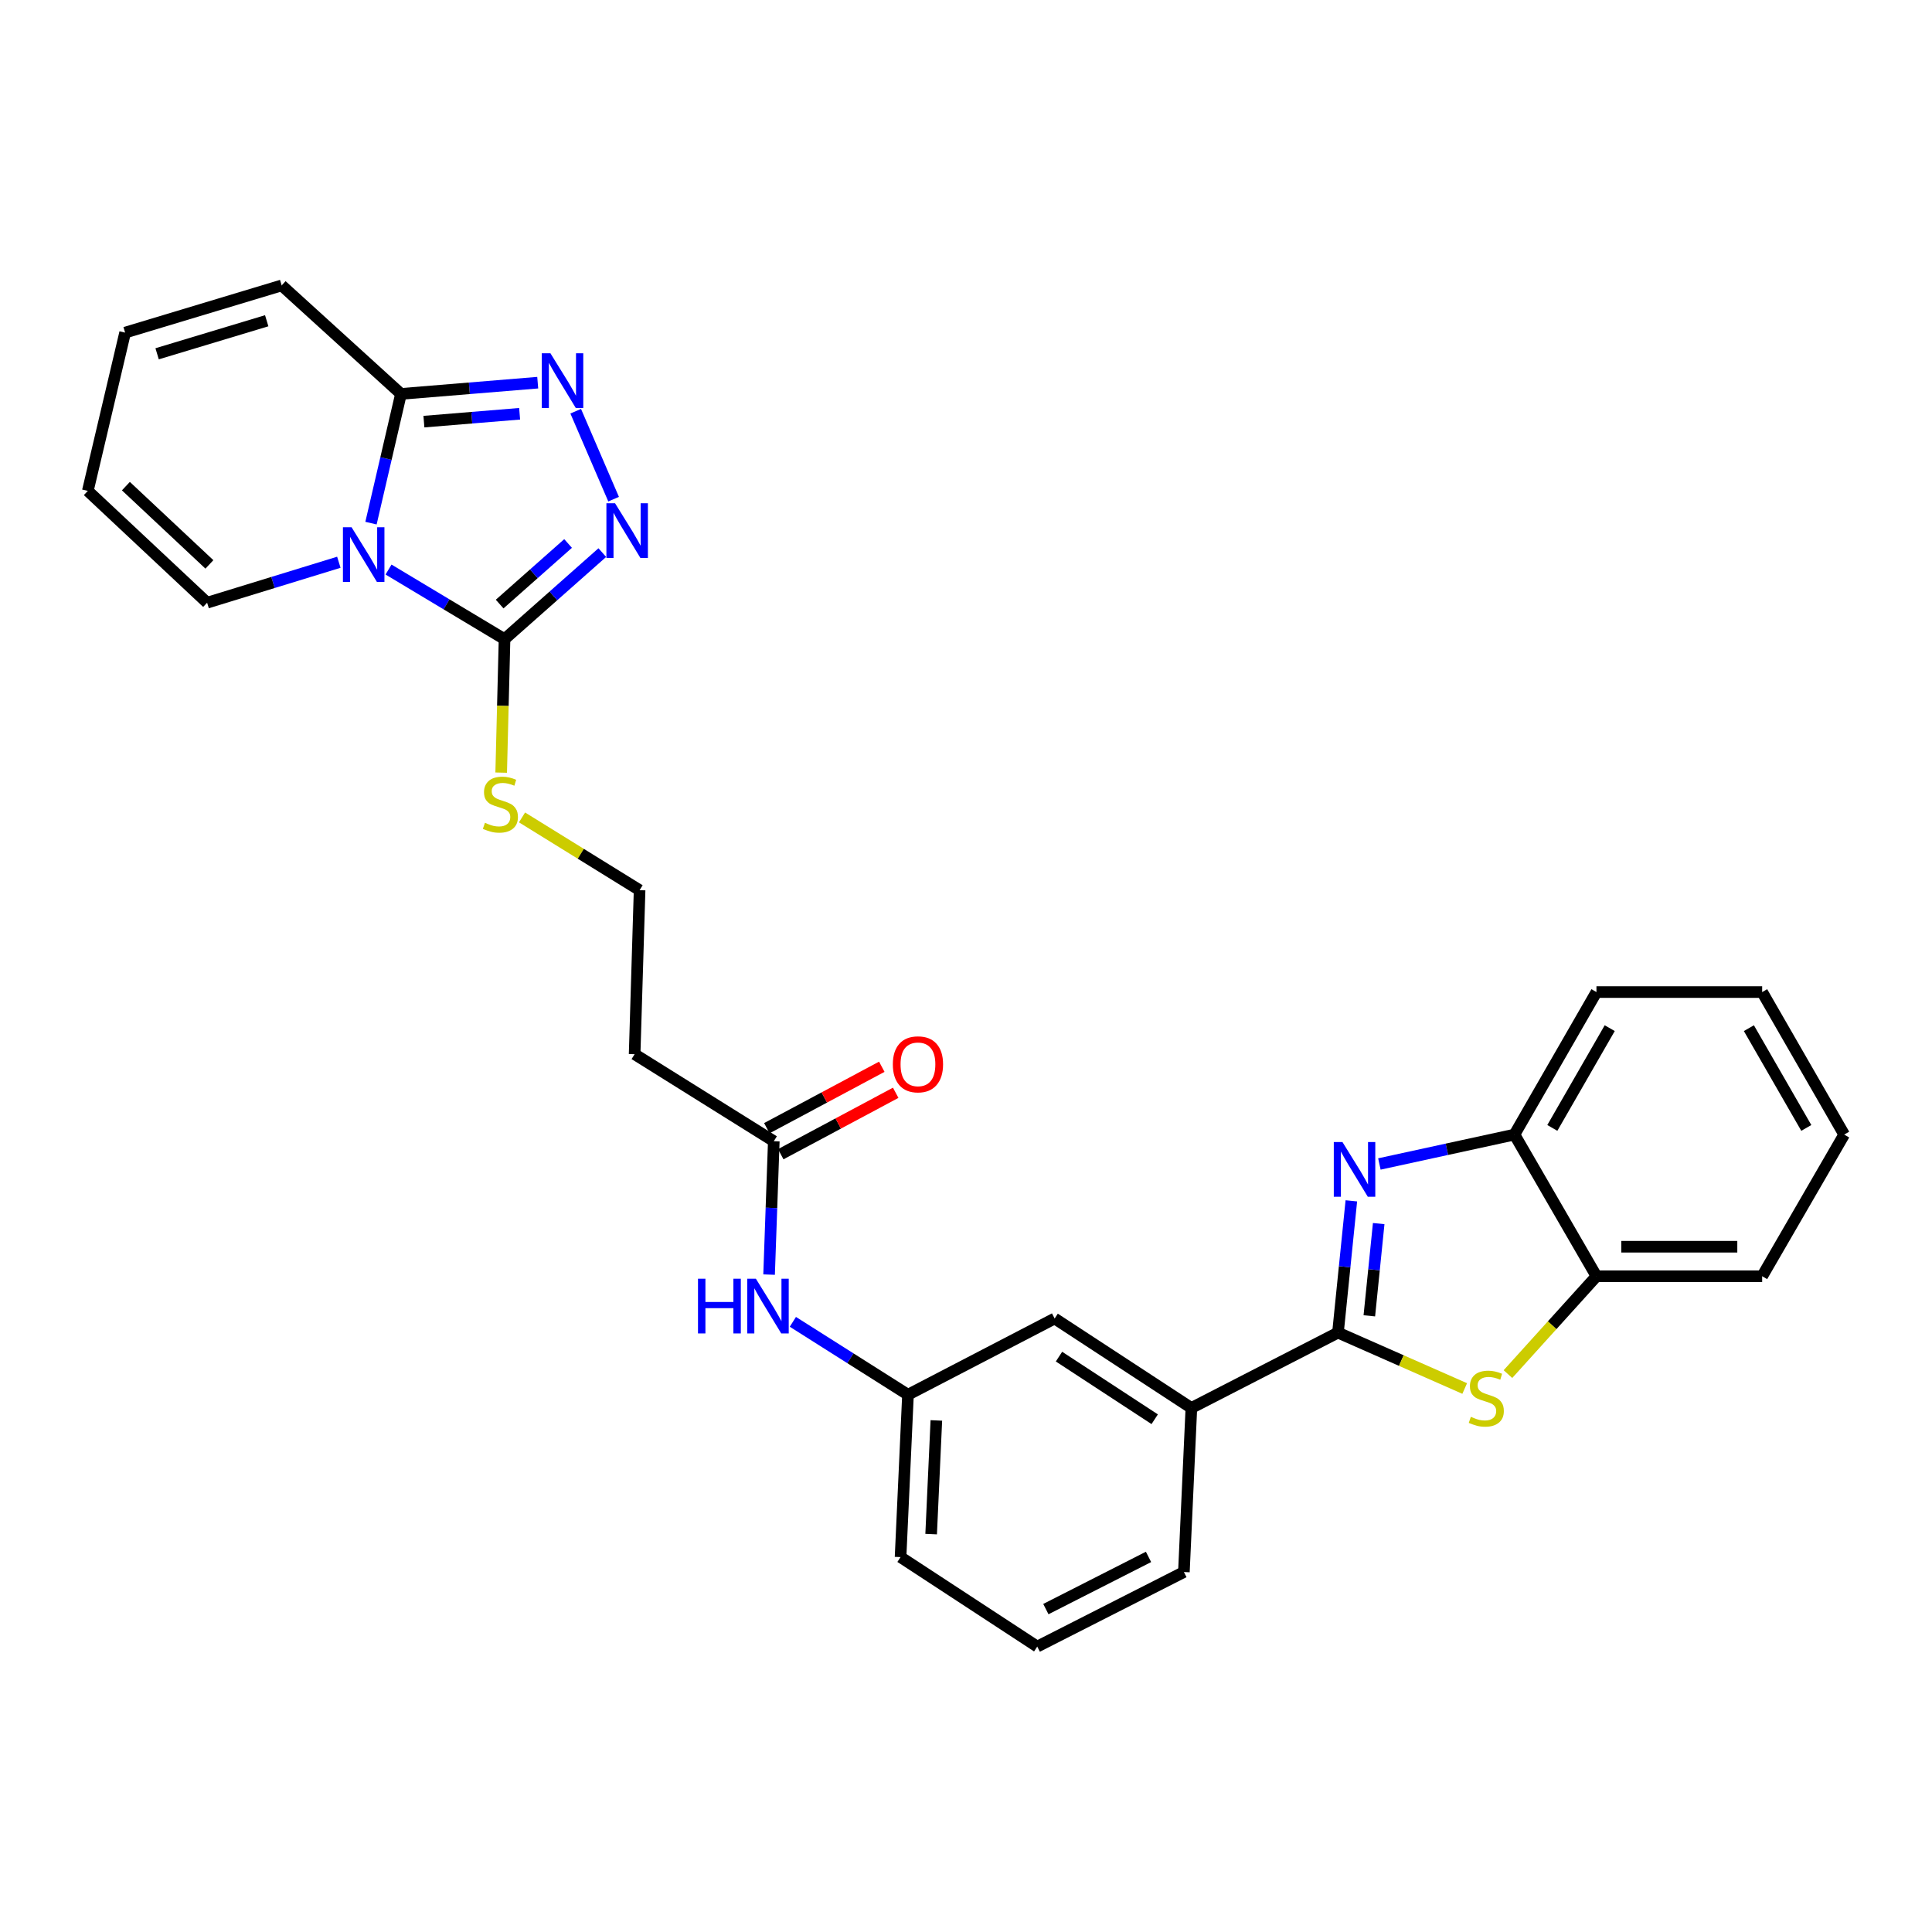 <?xml version='1.0' encoding='iso-8859-1'?>
<svg version='1.1' baseProfile='full'
              xmlns='http://www.w3.org/2000/svg'
                      xmlns:rdkit='http://www.rdkit.org/xml'
                      xmlns:xlink='http://www.w3.org/1999/xlink'
                  xml:space='preserve'
width='1000px' height='1000px' viewBox='0 0 1000 1000'>
<!-- END OF HEADER -->
<rect style='opacity:1.0;fill:#FFFFFF;stroke:none' width='1000' height='1000' x='0' y='0'> </rect>
<path class='bond-2' d='M 201.107,294.793 L 231.128,312.808' style='fill:none;fill-rule:evenodd;stroke:#0000FF;stroke-width:6px;stroke-linecap:butt;stroke-linejoin:miter;stroke-opacity:1' />
<path class='bond-2' d='M 231.128,312.808 L 261.149,330.824' style='fill:none;fill-rule:evenodd;stroke:#000000;stroke-width:6px;stroke-linecap:butt;stroke-linejoin:miter;stroke-opacity:1' />
<path class='bond-5' d='M 192.022,270.777 L 199.784,237.333' style='fill:none;fill-rule:evenodd;stroke:#0000FF;stroke-width:6px;stroke-linecap:butt;stroke-linejoin:miter;stroke-opacity:1' />
<path class='bond-5' d='M 199.784,237.333 L 207.546,203.888' style='fill:none;fill-rule:evenodd;stroke:#000000;stroke-width:6px;stroke-linecap:butt;stroke-linejoin:miter;stroke-opacity:1' />
<path class='bond-10' d='M 175.382,291.021 L 141.293,301.491' style='fill:none;fill-rule:evenodd;stroke:#0000FF;stroke-width:6px;stroke-linecap:butt;stroke-linejoin:miter;stroke-opacity:1' />
<path class='bond-10' d='M 141.293,301.491 L 107.204,311.96' style='fill:none;fill-rule:evenodd;stroke:#000000;stroke-width:6px;stroke-linecap:butt;stroke-linejoin:miter;stroke-opacity:1' />
<path class='bond-0' d='M 692.529,689.762 L 616.651,728.762' style='fill:none;fill-rule:evenodd;stroke:#000000;stroke-width:6px;stroke-linecap:butt;stroke-linejoin:miter;stroke-opacity:1' />
<path class='bond-1' d='M 692.529,689.762 L 695.991,655.659' style='fill:none;fill-rule:evenodd;stroke:#000000;stroke-width:6px;stroke-linecap:butt;stroke-linejoin:miter;stroke-opacity:1' />
<path class='bond-1' d='M 695.991,655.659 L 699.454,621.555' style='fill:none;fill-rule:evenodd;stroke:#0000FF;stroke-width:6px;stroke-linecap:butt;stroke-linejoin:miter;stroke-opacity:1' />
<path class='bond-1' d='M 708.763,681.074 L 711.187,657.202' style='fill:none;fill-rule:evenodd;stroke:#000000;stroke-width:6px;stroke-linecap:butt;stroke-linejoin:miter;stroke-opacity:1' />
<path class='bond-1' d='M 711.187,657.202 L 713.611,633.329' style='fill:none;fill-rule:evenodd;stroke:#0000FF;stroke-width:6px;stroke-linecap:butt;stroke-linejoin:miter;stroke-opacity:1' />
<path class='bond-6' d='M 692.529,689.762 L 725.328,704.226' style='fill:none;fill-rule:evenodd;stroke:#000000;stroke-width:6px;stroke-linecap:butt;stroke-linejoin:miter;stroke-opacity:1' />
<path class='bond-6' d='M 725.328,704.226 L 758.128,718.691' style='fill:none;fill-rule:evenodd;stroke:#CCCC00;stroke-width:6px;stroke-linecap:butt;stroke-linejoin:miter;stroke-opacity:1' />
<path class='bond-7' d='M 713.965,602.473 L 748.92,594.865' style='fill:none;fill-rule:evenodd;stroke:#0000FF;stroke-width:6px;stroke-linecap:butt;stroke-linejoin:miter;stroke-opacity:1' />
<path class='bond-7' d='M 748.92,594.865 L 783.876,587.257' style='fill:none;fill-rule:evenodd;stroke:#000000;stroke-width:6px;stroke-linecap:butt;stroke-linejoin:miter;stroke-opacity:1' />
<path class='bond-3' d='M 261.149,330.824 L 286.451,308.424' style='fill:none;fill-rule:evenodd;stroke:#000000;stroke-width:6px;stroke-linecap:butt;stroke-linejoin:miter;stroke-opacity:1' />
<path class='bond-3' d='M 286.451,308.424 L 311.753,286.025' style='fill:none;fill-rule:evenodd;stroke:#0000FF;stroke-width:6px;stroke-linecap:butt;stroke-linejoin:miter;stroke-opacity:1' />
<path class='bond-3' d='M 258.615,312.667 L 276.327,296.988' style='fill:none;fill-rule:evenodd;stroke:#000000;stroke-width:6px;stroke-linecap:butt;stroke-linejoin:miter;stroke-opacity:1' />
<path class='bond-3' d='M 276.327,296.988 L 294.038,281.308' style='fill:none;fill-rule:evenodd;stroke:#0000FF;stroke-width:6px;stroke-linecap:butt;stroke-linejoin:miter;stroke-opacity:1' />
<path class='bond-15' d='M 261.149,330.824 L 260.28,365.366' style='fill:none;fill-rule:evenodd;stroke:#000000;stroke-width:6px;stroke-linecap:butt;stroke-linejoin:miter;stroke-opacity:1' />
<path class='bond-15' d='M 260.28,365.366 L 259.411,399.909' style='fill:none;fill-rule:evenodd;stroke:#CCCC00;stroke-width:6px;stroke-linecap:butt;stroke-linejoin:miter;stroke-opacity:1' />
<path class='bond-29' d='M 317.6,258.368 L 297.984,212.845' style='fill:none;fill-rule:evenodd;stroke:#0000FF;stroke-width:6px;stroke-linecap:butt;stroke-linejoin:miter;stroke-opacity:1' />
<path class='bond-4' d='M 278.325,198.07 L 242.935,200.979' style='fill:none;fill-rule:evenodd;stroke:#0000FF;stroke-width:6px;stroke-linecap:butt;stroke-linejoin:miter;stroke-opacity:1' />
<path class='bond-4' d='M 242.935,200.979 L 207.546,203.888' style='fill:none;fill-rule:evenodd;stroke:#000000;stroke-width:6px;stroke-linecap:butt;stroke-linejoin:miter;stroke-opacity:1' />
<path class='bond-4' d='M 268.959,214.166 L 244.186,216.202' style='fill:none;fill-rule:evenodd;stroke:#0000FF;stroke-width:6px;stroke-linecap:butt;stroke-linejoin:miter;stroke-opacity:1' />
<path class='bond-4' d='M 244.186,216.202 L 219.414,218.238' style='fill:none;fill-rule:evenodd;stroke:#000000;stroke-width:6px;stroke-linecap:butt;stroke-linejoin:miter;stroke-opacity:1' />
<path class='bond-13' d='M 207.546,203.888 L 145.796,147.731' style='fill:none;fill-rule:evenodd;stroke:#000000;stroke-width:6px;stroke-linecap:butt;stroke-linejoin:miter;stroke-opacity:1' />
<path class='bond-8' d='M 780.511,711.231 L 803.416,685.906' style='fill:none;fill-rule:evenodd;stroke:#CCCC00;stroke-width:6px;stroke-linecap:butt;stroke-linejoin:miter;stroke-opacity:1' />
<path class='bond-8' d='M 803.416,685.906 L 826.32,660.581' style='fill:none;fill-rule:evenodd;stroke:#000000;stroke-width:6px;stroke-linecap:butt;stroke-linejoin:miter;stroke-opacity:1' />
<path class='bond-24' d='M 783.876,587.257 L 826.32,513.492' style='fill:none;fill-rule:evenodd;stroke:#000000;stroke-width:6px;stroke-linecap:butt;stroke-linejoin:miter;stroke-opacity:1' />
<path class='bond-24' d='M 803.481,583.81 L 833.192,532.174' style='fill:none;fill-rule:evenodd;stroke:#000000;stroke-width:6px;stroke-linecap:butt;stroke-linejoin:miter;stroke-opacity:1' />
<path class='bond-32' d='M 783.876,587.257 L 826.32,660.581' style='fill:none;fill-rule:evenodd;stroke:#000000;stroke-width:6px;stroke-linecap:butt;stroke-linejoin:miter;stroke-opacity:1' />
<path class='bond-25' d='M 826.32,660.581 L 912.092,660.581' style='fill:none;fill-rule:evenodd;stroke:#000000;stroke-width:6px;stroke-linecap:butt;stroke-linejoin:miter;stroke-opacity:1' />
<path class='bond-25' d='M 839.186,645.307 L 899.226,645.307' style='fill:none;fill-rule:evenodd;stroke:#000000;stroke-width:6px;stroke-linecap:butt;stroke-linejoin:miter;stroke-opacity:1' />
<path class='bond-9' d='M 616.651,728.762 L 545.881,682.456' style='fill:none;fill-rule:evenodd;stroke:#000000;stroke-width:6px;stroke-linecap:butt;stroke-linejoin:miter;stroke-opacity:1' />
<path class='bond-9' d='M 597.673,734.597 L 548.134,702.183' style='fill:none;fill-rule:evenodd;stroke:#000000;stroke-width:6px;stroke-linecap:butt;stroke-linejoin:miter;stroke-opacity:1' />
<path class='bond-31' d='M 616.651,728.762 L 612.781,813.677' style='fill:none;fill-rule:evenodd;stroke:#000000;stroke-width:6px;stroke-linecap:butt;stroke-linejoin:miter;stroke-opacity:1' />
<path class='bond-18' d='M 107.204,311.96 L 45.455,254.08' style='fill:none;fill-rule:evenodd;stroke:#000000;stroke-width:6px;stroke-linecap:butt;stroke-linejoin:miter;stroke-opacity:1' />
<path class='bond-18' d='M 108.387,292.134 L 65.162,251.618' style='fill:none;fill-rule:evenodd;stroke:#000000;stroke-width:6px;stroke-linecap:butt;stroke-linejoin:miter;stroke-opacity:1' />
<path class='bond-11' d='M 400.515,590.685 L 328.482,545.652' style='fill:none;fill-rule:evenodd;stroke:#000000;stroke-width:6px;stroke-linecap:butt;stroke-linejoin:miter;stroke-opacity:1' />
<path class='bond-12' d='M 400.515,590.685 L 399.297,625.207' style='fill:none;fill-rule:evenodd;stroke:#000000;stroke-width:6px;stroke-linecap:butt;stroke-linejoin:miter;stroke-opacity:1' />
<path class='bond-12' d='M 399.297,625.207 L 398.078,659.729' style='fill:none;fill-rule:evenodd;stroke:#0000FF;stroke-width:6px;stroke-linecap:butt;stroke-linejoin:miter;stroke-opacity:1' />
<path class='bond-20' d='M 404.115,597.421 L 433.864,581.523' style='fill:none;fill-rule:evenodd;stroke:#000000;stroke-width:6px;stroke-linecap:butt;stroke-linejoin:miter;stroke-opacity:1' />
<path class='bond-20' d='M 433.864,581.523 L 463.613,565.624' style='fill:none;fill-rule:evenodd;stroke:#FF0000;stroke-width:6px;stroke-linecap:butt;stroke-linejoin:miter;stroke-opacity:1' />
<path class='bond-20' d='M 396.916,583.95 L 426.665,568.051' style='fill:none;fill-rule:evenodd;stroke:#000000;stroke-width:6px;stroke-linecap:butt;stroke-linejoin:miter;stroke-opacity:1' />
<path class='bond-20' d='M 426.665,568.051 L 456.414,552.153' style='fill:none;fill-rule:evenodd;stroke:#FF0000;stroke-width:6px;stroke-linecap:butt;stroke-linejoin:miter;stroke-opacity:1' />
<path class='bond-17' d='M 410.387,684.182 L 440.178,703.044' style='fill:none;fill-rule:evenodd;stroke:#0000FF;stroke-width:6px;stroke-linecap:butt;stroke-linejoin:miter;stroke-opacity:1' />
<path class='bond-17' d='M 440.178,703.044 L 469.97,721.906' style='fill:none;fill-rule:evenodd;stroke:#000000;stroke-width:6px;stroke-linecap:butt;stroke-linejoin:miter;stroke-opacity:1' />
<path class='bond-30' d='M 145.796,147.731 L 64.759,172.161' style='fill:none;fill-rule:evenodd;stroke:#000000;stroke-width:6px;stroke-linecap:butt;stroke-linejoin:miter;stroke-opacity:1' />
<path class='bond-30' d='M 138.049,166.019 L 81.323,183.12' style='fill:none;fill-rule:evenodd;stroke:#000000;stroke-width:6px;stroke-linecap:butt;stroke-linejoin:miter;stroke-opacity:1' />
<path class='bond-14' d='M 545.881,682.456 L 469.97,721.906' style='fill:none;fill-rule:evenodd;stroke:#000000;stroke-width:6px;stroke-linecap:butt;stroke-linejoin:miter;stroke-opacity:1' />
<path class='bond-21' d='M 270.2,423.093 L 300.626,441.924' style='fill:none;fill-rule:evenodd;stroke:#CCCC00;stroke-width:6px;stroke-linecap:butt;stroke-linejoin:miter;stroke-opacity:1' />
<path class='bond-21' d='M 300.626,441.924 L 331.053,460.754' style='fill:none;fill-rule:evenodd;stroke:#000000;stroke-width:6px;stroke-linecap:butt;stroke-linejoin:miter;stroke-opacity:1' />
<path class='bond-16' d='M 328.482,545.652 L 331.053,460.754' style='fill:none;fill-rule:evenodd;stroke:#000000;stroke-width:6px;stroke-linecap:butt;stroke-linejoin:miter;stroke-opacity:1' />
<path class='bond-26' d='M 469.97,721.906 L 466.126,805.955' style='fill:none;fill-rule:evenodd;stroke:#000000;stroke-width:6px;stroke-linecap:butt;stroke-linejoin:miter;stroke-opacity:1' />
<path class='bond-26' d='M 484.651,735.211 L 481.96,794.045' style='fill:none;fill-rule:evenodd;stroke:#000000;stroke-width:6px;stroke-linecap:butt;stroke-linejoin:miter;stroke-opacity:1' />
<path class='bond-19' d='M 45.455,254.08 L 64.759,172.161' style='fill:none;fill-rule:evenodd;stroke:#000000;stroke-width:6px;stroke-linecap:butt;stroke-linejoin:miter;stroke-opacity:1' />
<path class='bond-22' d='M 612.781,813.677 L 536.878,852.269' style='fill:none;fill-rule:evenodd;stroke:#000000;stroke-width:6px;stroke-linecap:butt;stroke-linejoin:miter;stroke-opacity:1' />
<path class='bond-22' d='M 594.473,805.85 L 541.341,832.865' style='fill:none;fill-rule:evenodd;stroke:#000000;stroke-width:6px;stroke-linecap:butt;stroke-linejoin:miter;stroke-opacity:1' />
<path class='bond-23' d='M 536.878,852.269 L 466.126,805.955' style='fill:none;fill-rule:evenodd;stroke:#000000;stroke-width:6px;stroke-linecap:butt;stroke-linejoin:miter;stroke-opacity:1' />
<path class='bond-28' d='M 826.32,513.492 L 912.092,513.492' style='fill:none;fill-rule:evenodd;stroke:#000000;stroke-width:6px;stroke-linecap:butt;stroke-linejoin:miter;stroke-opacity:1' />
<path class='bond-27' d='M 912.092,660.581 L 954.545,587.257' style='fill:none;fill-rule:evenodd;stroke:#000000;stroke-width:6px;stroke-linecap:butt;stroke-linejoin:miter;stroke-opacity:1' />
<path class='bond-33' d='M 954.545,587.257 L 912.092,513.492' style='fill:none;fill-rule:evenodd;stroke:#000000;stroke-width:6px;stroke-linecap:butt;stroke-linejoin:miter;stroke-opacity:1' />
<path class='bond-33' d='M 934.939,583.811 L 905.222,532.176' style='fill:none;fill-rule:evenodd;stroke:#000000;stroke-width:6px;stroke-linecap:butt;stroke-linejoin:miter;stroke-opacity:1' />
<path  class='atom-0' d='M 181.981 272.912
L 191.261 287.912
Q 192.181 289.392, 193.661 292.072
Q 195.141 294.752, 195.221 294.912
L 195.221 272.912
L 198.981 272.912
L 198.981 301.232
L 195.101 301.232
L 185.141 284.832
Q 183.981 282.912, 182.741 280.712
Q 181.541 278.512, 181.181 277.832
L 181.181 301.232
L 177.501 301.232
L 177.501 272.912
L 181.981 272.912
' fill='#0000FF'/>
<path  class='atom-2' d='M 694.848 591.112
L 704.128 606.112
Q 705.048 607.592, 706.528 610.272
Q 708.008 612.952, 708.088 613.112
L 708.088 591.112
L 711.848 591.112
L 711.848 619.432
L 707.968 619.432
L 698.008 603.032
Q 696.848 601.112, 695.608 598.912
Q 694.408 596.712, 694.048 596.032
L 694.048 619.432
L 690.368 619.432
L 690.368 591.112
L 694.848 591.112
' fill='#0000FF'/>
<path  class='atom-4' d='M 318.352 260.481
L 327.632 275.481
Q 328.552 276.961, 330.032 279.641
Q 331.512 282.321, 331.592 282.481
L 331.592 260.481
L 335.352 260.481
L 335.352 288.801
L 331.472 288.801
L 321.512 272.401
Q 320.352 270.481, 319.112 268.281
Q 317.912 266.081, 317.552 265.401
L 317.552 288.801
L 313.872 288.801
L 313.872 260.481
L 318.352 260.481
' fill='#0000FF'/>
<path  class='atom-5' d='M 284.902 182.855
L 294.182 197.855
Q 295.102 199.335, 296.582 202.015
Q 298.062 204.695, 298.142 204.855
L 298.142 182.855
L 301.902 182.855
L 301.902 211.175
L 298.022 211.175
L 288.062 194.775
Q 286.902 192.855, 285.662 190.655
Q 284.462 188.455, 284.102 187.775
L 284.102 211.175
L 280.422 211.175
L 280.422 182.855
L 284.902 182.855
' fill='#0000FF'/>
<path  class='atom-7' d='M 761.306 733.34
Q 761.626 733.46, 762.946 734.02
Q 764.266 734.58, 765.706 734.94
Q 767.186 735.26, 768.626 735.26
Q 771.306 735.26, 772.866 733.98
Q 774.426 732.66, 774.426 730.38
Q 774.426 728.82, 773.626 727.86
Q 772.866 726.9, 771.666 726.38
Q 770.466 725.86, 768.466 725.26
Q 765.946 724.5, 764.426 723.78
Q 762.946 723.06, 761.866 721.54
Q 760.826 720.02, 760.826 717.46
Q 760.826 713.9, 763.226 711.7
Q 765.666 709.5, 770.466 709.5
Q 773.746 709.5, 777.466 711.06
L 776.546 714.14
Q 773.146 712.74, 770.586 712.74
Q 767.826 712.74, 766.306 713.9
Q 764.786 715.02, 764.826 716.98
Q 764.826 718.5, 765.586 719.42
Q 766.386 720.34, 767.506 720.86
Q 768.666 721.38, 770.586 721.98
Q 773.146 722.78, 774.666 723.58
Q 776.186 724.38, 777.266 726.02
Q 778.386 727.62, 778.386 730.38
Q 778.386 734.3, 775.746 736.42
Q 773.146 738.5, 768.786 738.5
Q 766.266 738.5, 764.346 737.94
Q 762.466 737.42, 760.226 736.5
L 761.306 733.34
' fill='#CCCC00'/>
<path  class='atom-13' d='M 361.283 661.864
L 365.123 661.864
L 365.123 673.904
L 379.603 673.904
L 379.603 661.864
L 383.443 661.864
L 383.443 690.184
L 379.603 690.184
L 379.603 677.104
L 365.123 677.104
L 365.123 690.184
L 361.283 690.184
L 361.283 661.864
' fill='#0000FF'/>
<path  class='atom-13' d='M 391.243 661.864
L 400.523 676.864
Q 401.443 678.344, 402.923 681.024
Q 404.403 683.704, 404.483 683.864
L 404.483 661.864
L 408.243 661.864
L 408.243 690.184
L 404.363 690.184
L 394.403 673.784
Q 393.243 671.864, 392.003 669.664
Q 390.803 667.464, 390.443 666.784
L 390.443 690.184
L 386.763 690.184
L 386.763 661.864
L 391.243 661.864
' fill='#0000FF'/>
<path  class='atom-16' d='M 251.002 425.883
Q 251.322 426.003, 252.642 426.563
Q 253.962 427.123, 255.402 427.483
Q 256.882 427.803, 258.322 427.803
Q 261.002 427.803, 262.562 426.523
Q 264.122 425.203, 264.122 422.923
Q 264.122 421.363, 263.322 420.403
Q 262.562 419.443, 261.362 418.923
Q 260.162 418.403, 258.162 417.803
Q 255.642 417.043, 254.122 416.323
Q 252.642 415.603, 251.562 414.083
Q 250.522 412.563, 250.522 410.003
Q 250.522 406.443, 252.922 404.243
Q 255.362 402.043, 260.162 402.043
Q 263.442 402.043, 267.162 403.603
L 266.242 406.683
Q 262.842 405.283, 260.282 405.283
Q 257.522 405.283, 256.002 406.443
Q 254.482 407.563, 254.522 409.523
Q 254.522 411.043, 255.282 411.963
Q 256.082 412.883, 257.202 413.403
Q 258.362 413.923, 260.282 414.523
Q 262.842 415.323, 264.362 416.123
Q 265.882 416.923, 266.962 418.563
Q 268.082 420.163, 268.082 422.923
Q 268.082 426.843, 265.442 428.963
Q 262.842 431.043, 258.482 431.043
Q 255.962 431.043, 254.042 430.483
Q 252.162 429.963, 249.922 429.043
L 251.002 425.883
' fill='#CCCC00'/>
<path  class='atom-21' d='M 462.129 550.891
Q 462.129 544.091, 465.489 540.291
Q 468.849 536.491, 475.129 536.491
Q 481.409 536.491, 484.769 540.291
Q 488.129 544.091, 488.129 550.891
Q 488.129 557.771, 484.729 561.691
Q 481.329 565.571, 475.129 565.571
Q 468.889 565.571, 465.489 561.691
Q 462.129 557.811, 462.129 550.891
M 475.129 562.371
Q 479.449 562.371, 481.769 559.491
Q 484.129 556.571, 484.129 550.891
Q 484.129 545.331, 481.769 542.531
Q 479.449 539.691, 475.129 539.691
Q 470.809 539.691, 468.449 542.491
Q 466.129 545.291, 466.129 550.891
Q 466.129 556.611, 468.449 559.491
Q 470.809 562.371, 475.129 562.371
' fill='#FF0000'/>
</svg>
